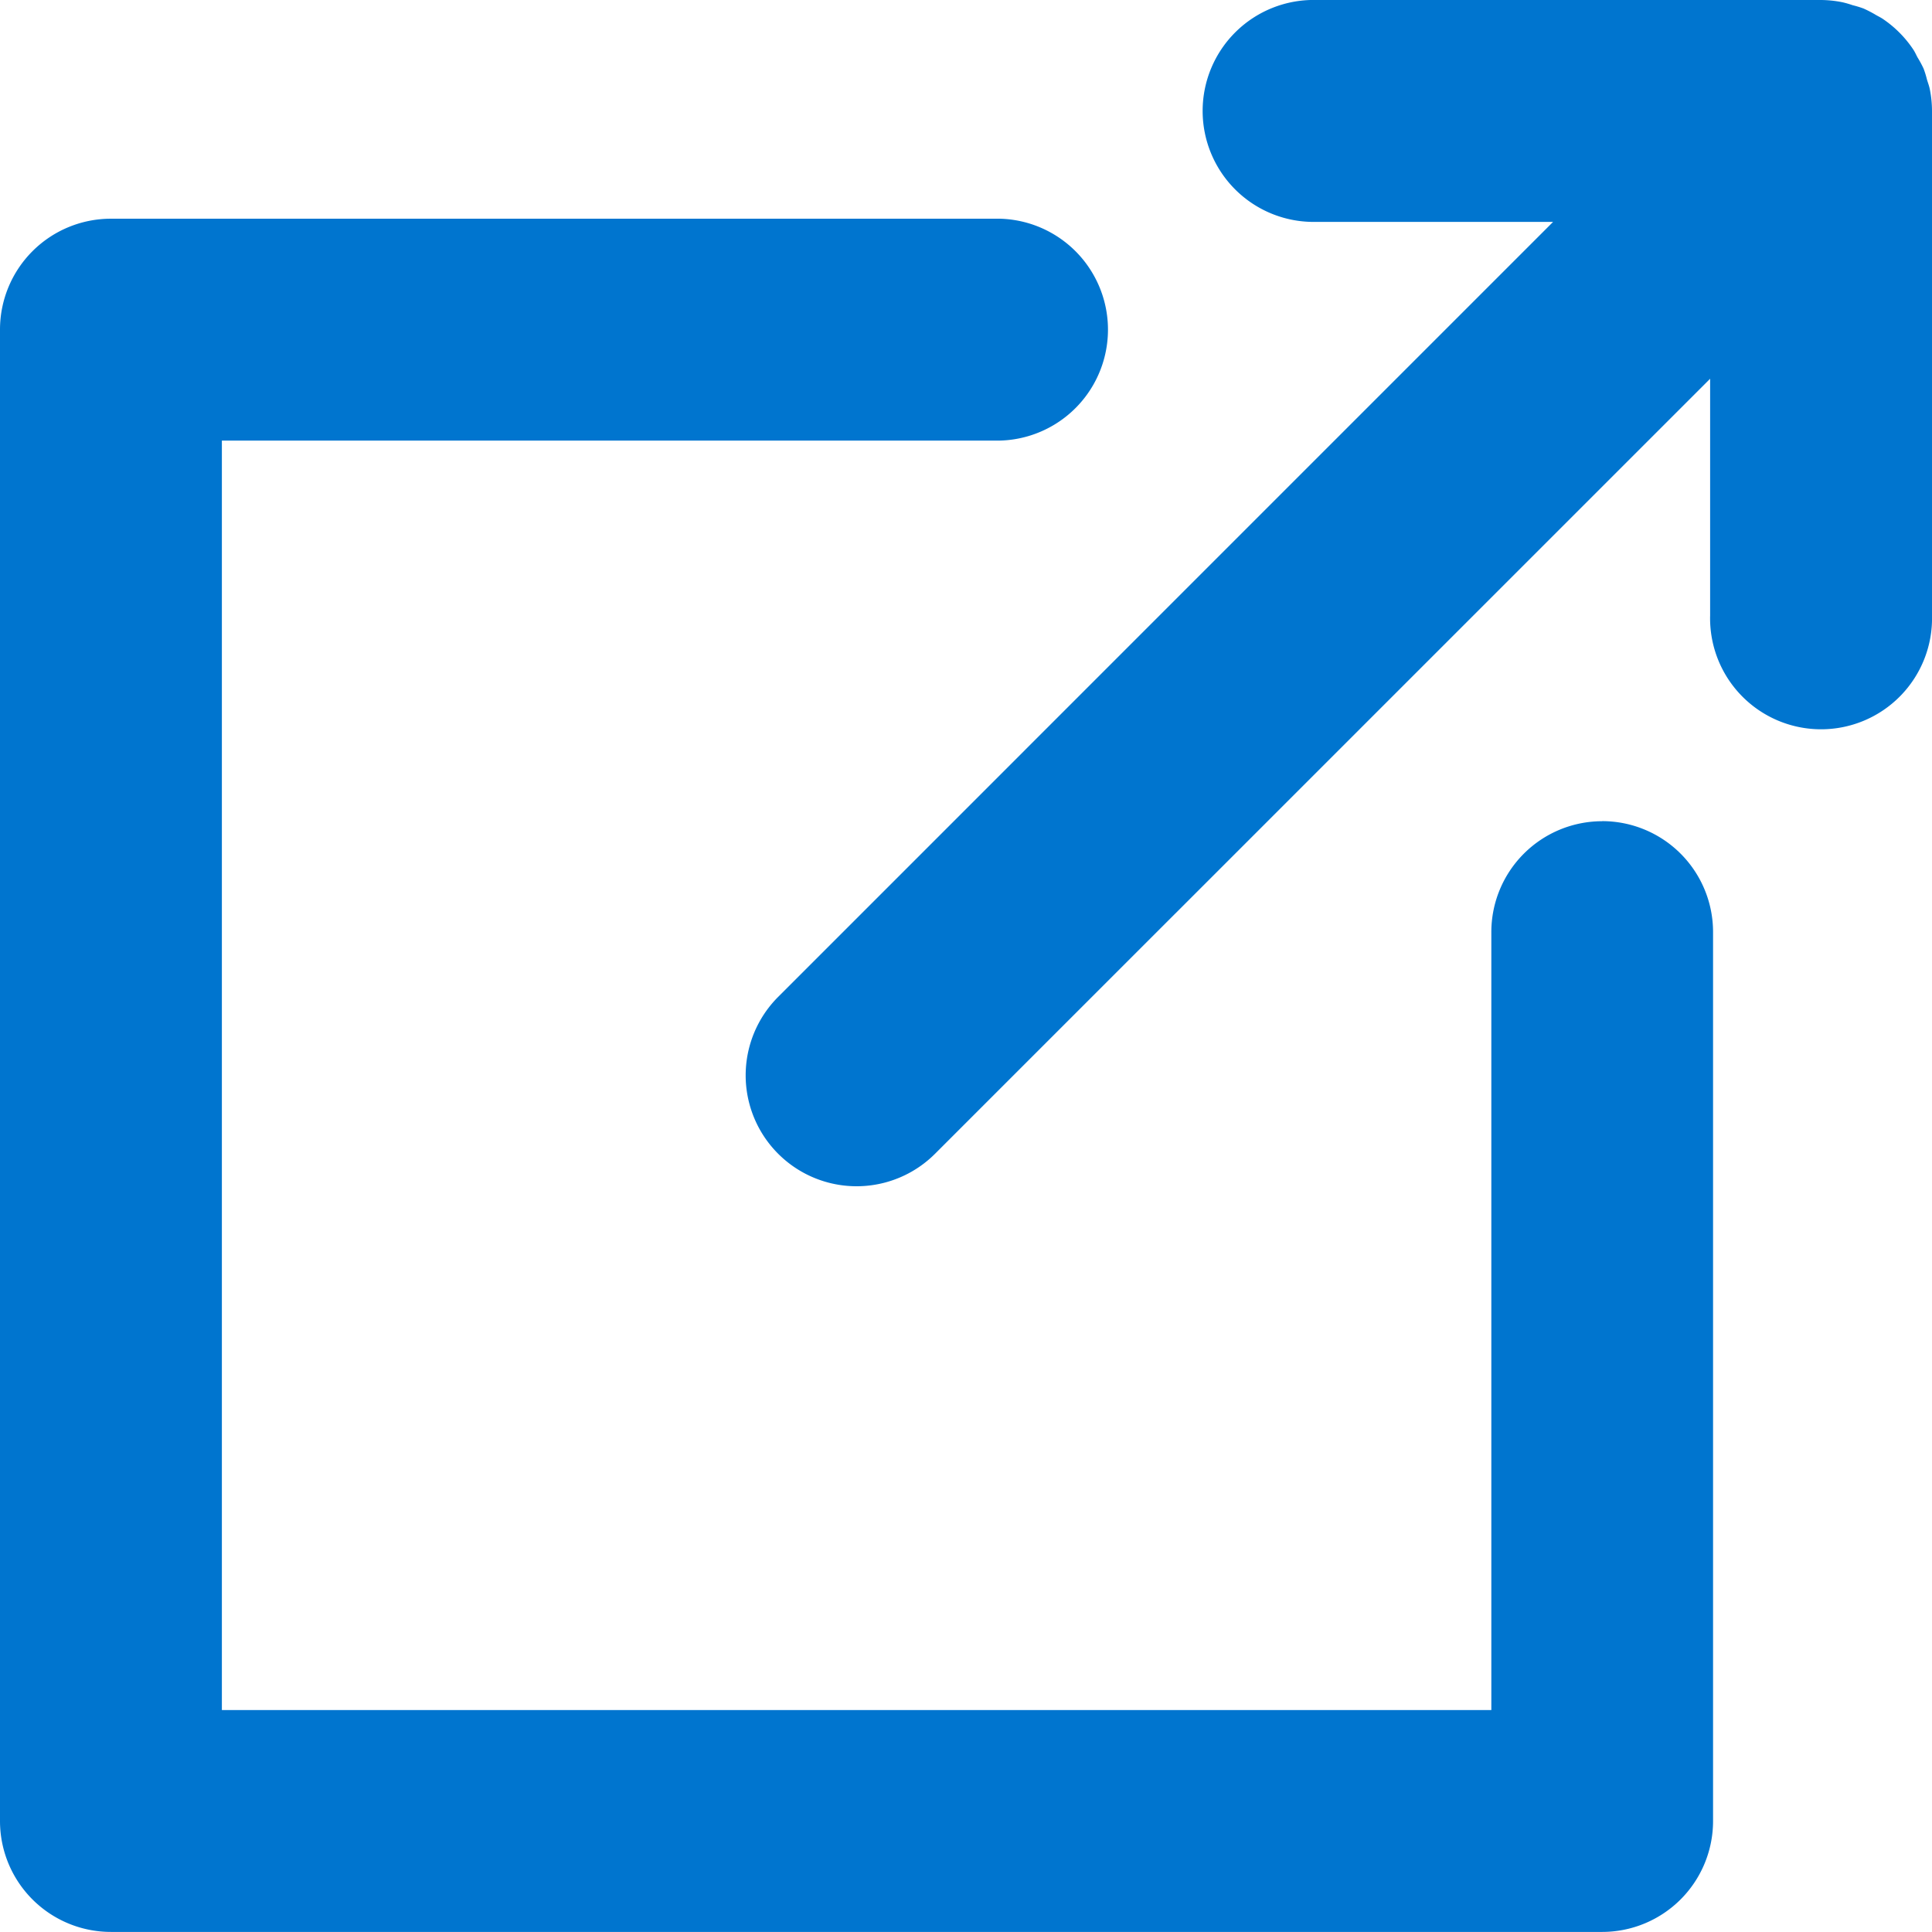 <svg xmlns="http://www.w3.org/2000/svg" xmlns:xlink="http://www.w3.org/1999/xlink" width="25.714" height="25.713" viewBox="0 0 25.714 25.713">
  <defs>
    <clipPath id="clip-path">
      <rect id="Rectangle_121" data-name="Rectangle 121" width="25.714" height="25.713" fill="none"/>
    </clipPath>
  </defs>
  <g id="_8285-icon-dl" data-name="8285-icon-dl" transform="translate(0 0)">
    <g id="Group_233" data-name="Group 233" transform="translate(0 0)" clip-path="url(#clip-path)">
      <path id="Path_708" data-name="Path 708" d="M21.326,12.947a1.476,1.476,0,0,0-1.477,1.477V24.777H2.953V7.881H13.308a1.477,1.477,0,0,0,0-2.953H1.477A1.476,1.476,0,0,0,0,6.4V26.254A1.476,1.476,0,0,0,1.477,27.73H21.326A1.476,1.476,0,0,0,22.8,26.254V14.423a1.476,1.476,0,0,0-1.477-1.477" transform="translate(0 -2.017)" fill="#0075cf"/>
      <path id="Path_709" data-name="Path 709" d="M32.563,1.188c-.009-.045-.025-.086-.038-.129a1.264,1.264,0,0,0-.045-.146A1.4,1.4,0,0,0,32.4.765c-.019-.035-.035-.073-.058-.107a1.488,1.488,0,0,0-.41-.41c-.034-.022-.07-.038-.1-.057A1.638,1.638,0,0,0,31.68.113a1.407,1.407,0,0,0-.145-.044A1.272,1.272,0,0,0,31.4.03,1.494,1.494,0,0,0,31.115,0H24.4a1.477,1.477,0,1,0,0,2.953h3.149L17.235,13.268a1.476,1.476,0,1,0,2.088,2.088L29.639,5.041V8.191a1.477,1.477,0,1,0,2.953,0V1.477a1.483,1.483,0,0,0-.029-.289" transform="translate(-6.878 0)" fill="#0075cf"/>
    </g>
  </g>
</svg>

